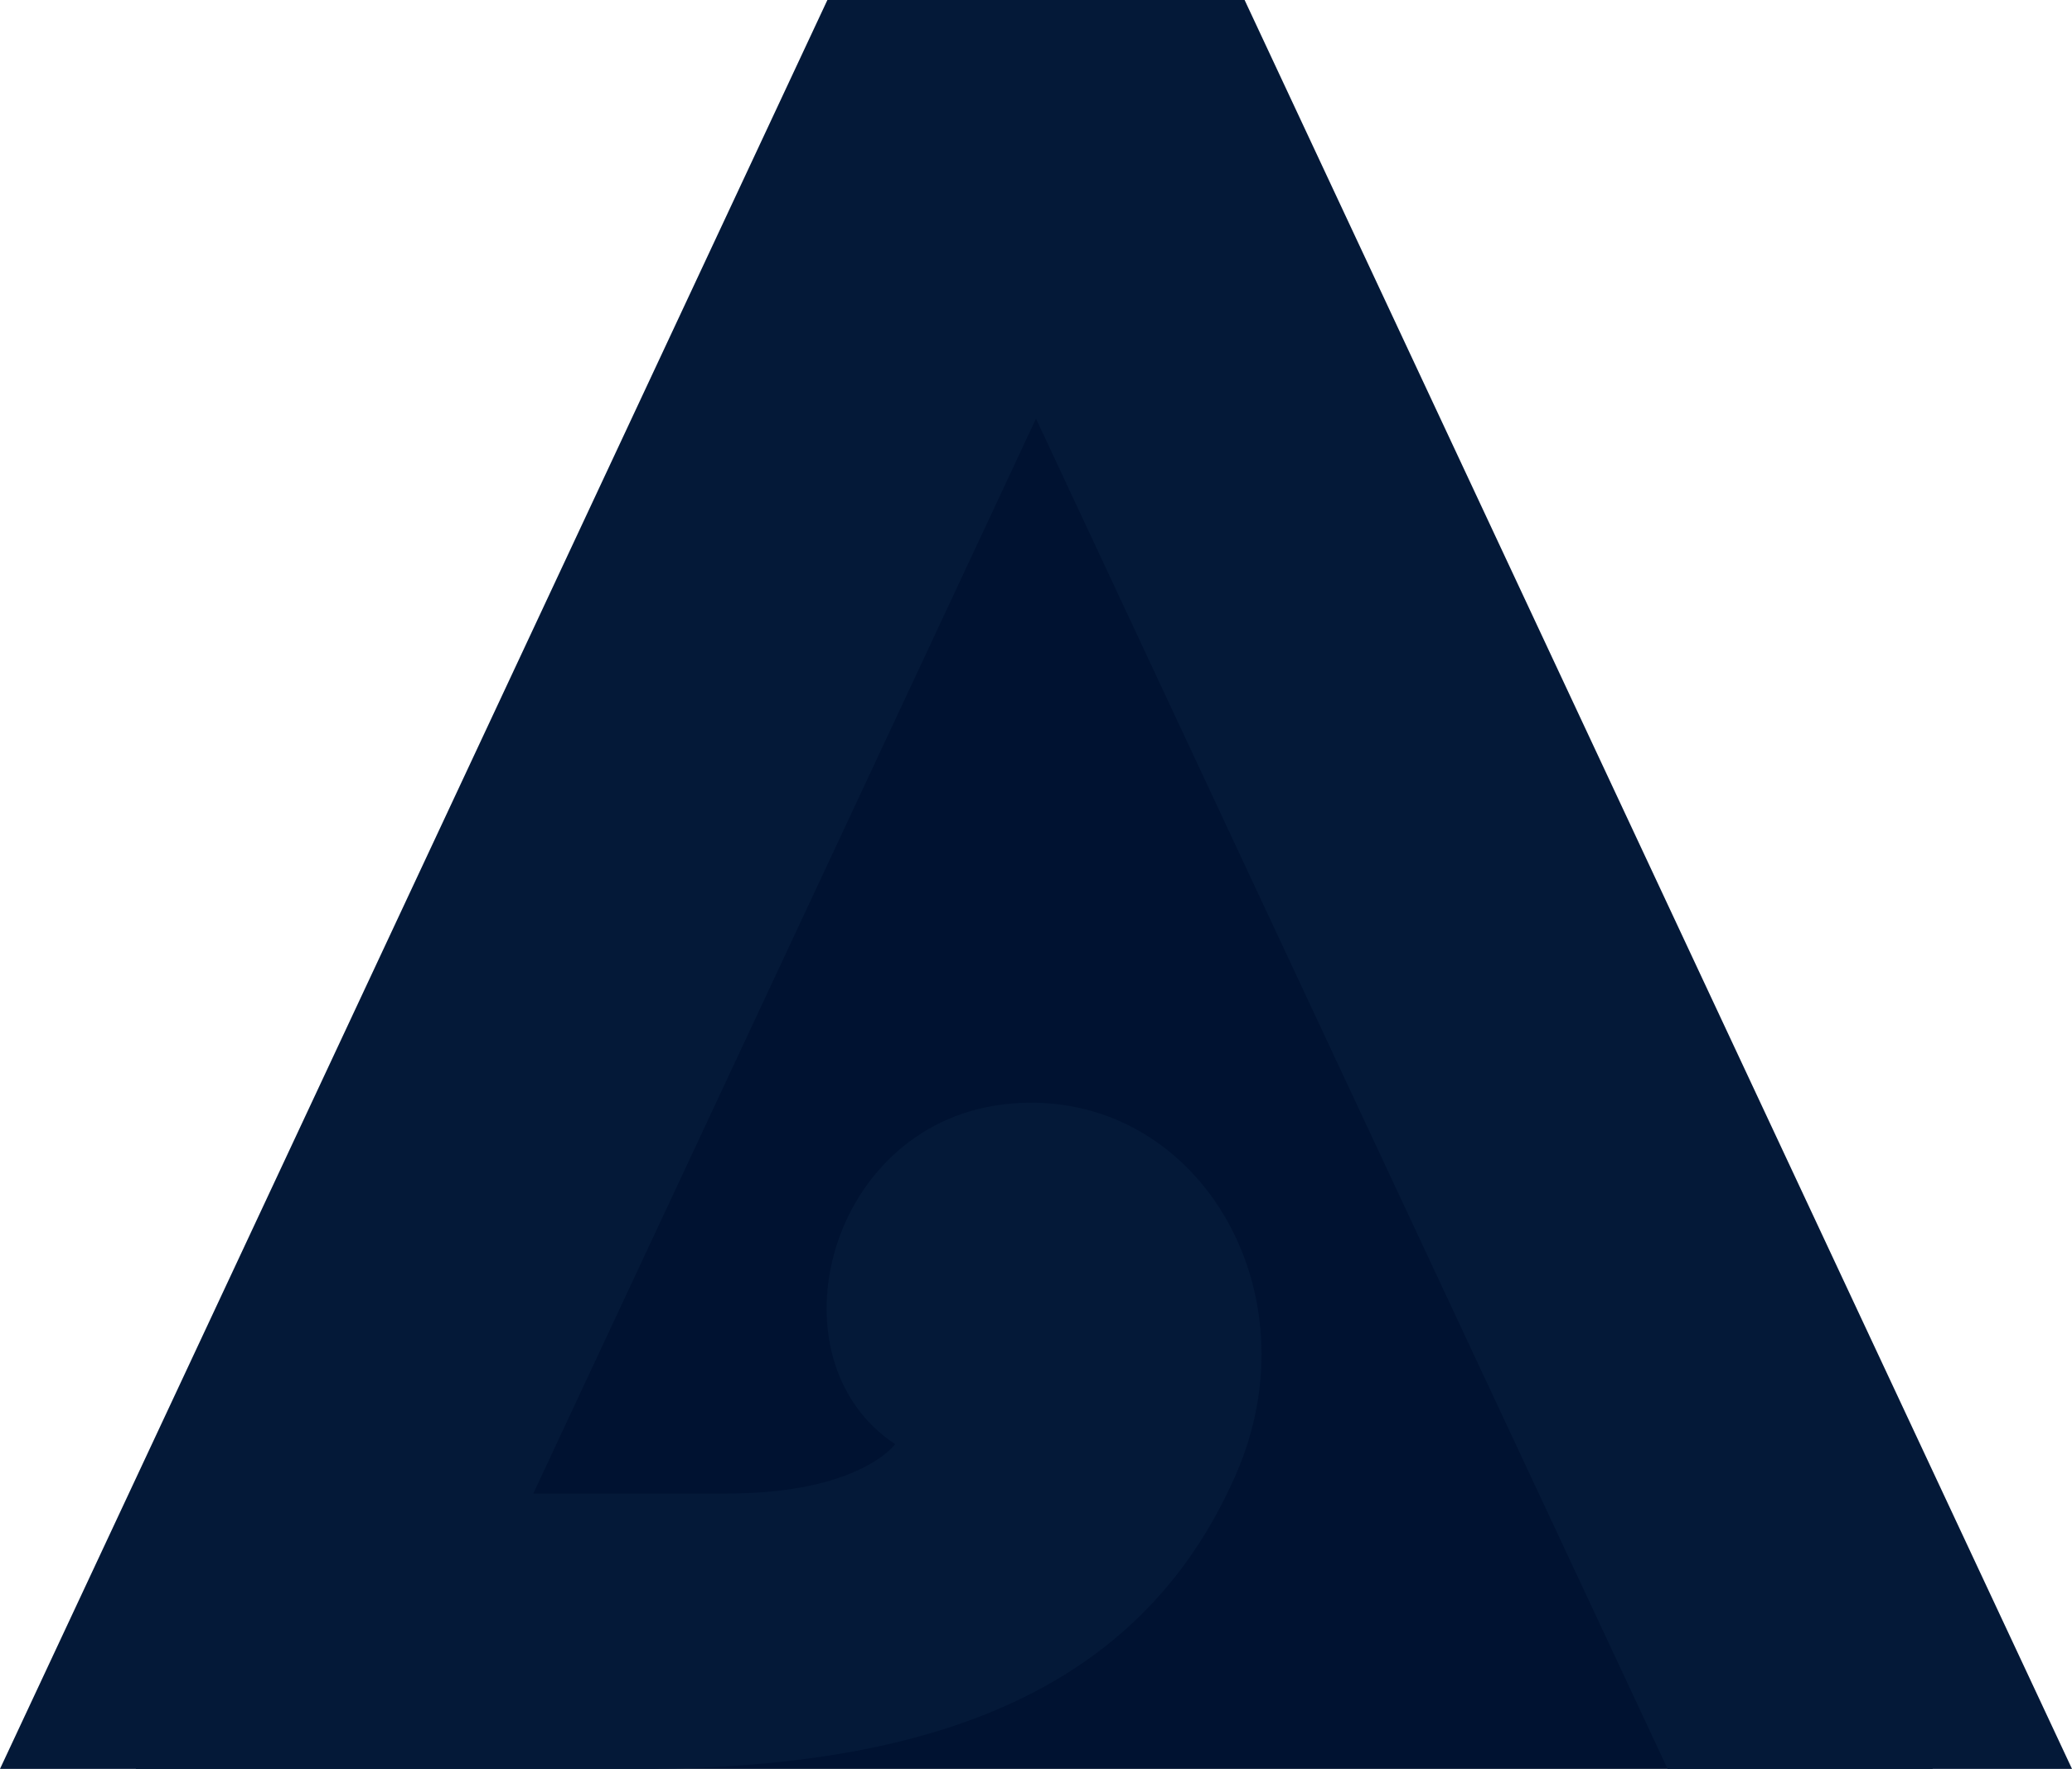 <svg xmlns="http://www.w3.org/2000/svg" width="1787" height="1526" fill="none" viewBox="0 0 1787 1526"><path fill="#001231" d="M848 331.5h67.5L1667 1526H117L848 331.5Z"/><path fill="#041938" d="M713.589 0 0 1526h551.134c269.333 0 436.597-76.74 514.266-252.79 71.07-160.78-34.38-334.516-193.097-321.192-158.714 13.324-211.619 220.282-100.288 293.832 0 0-30.104 42.63-145.71 42.63H459.932L893.5 361.159 1438.22 1526H1787L1073.41 0H713.589Z"/></svg>
